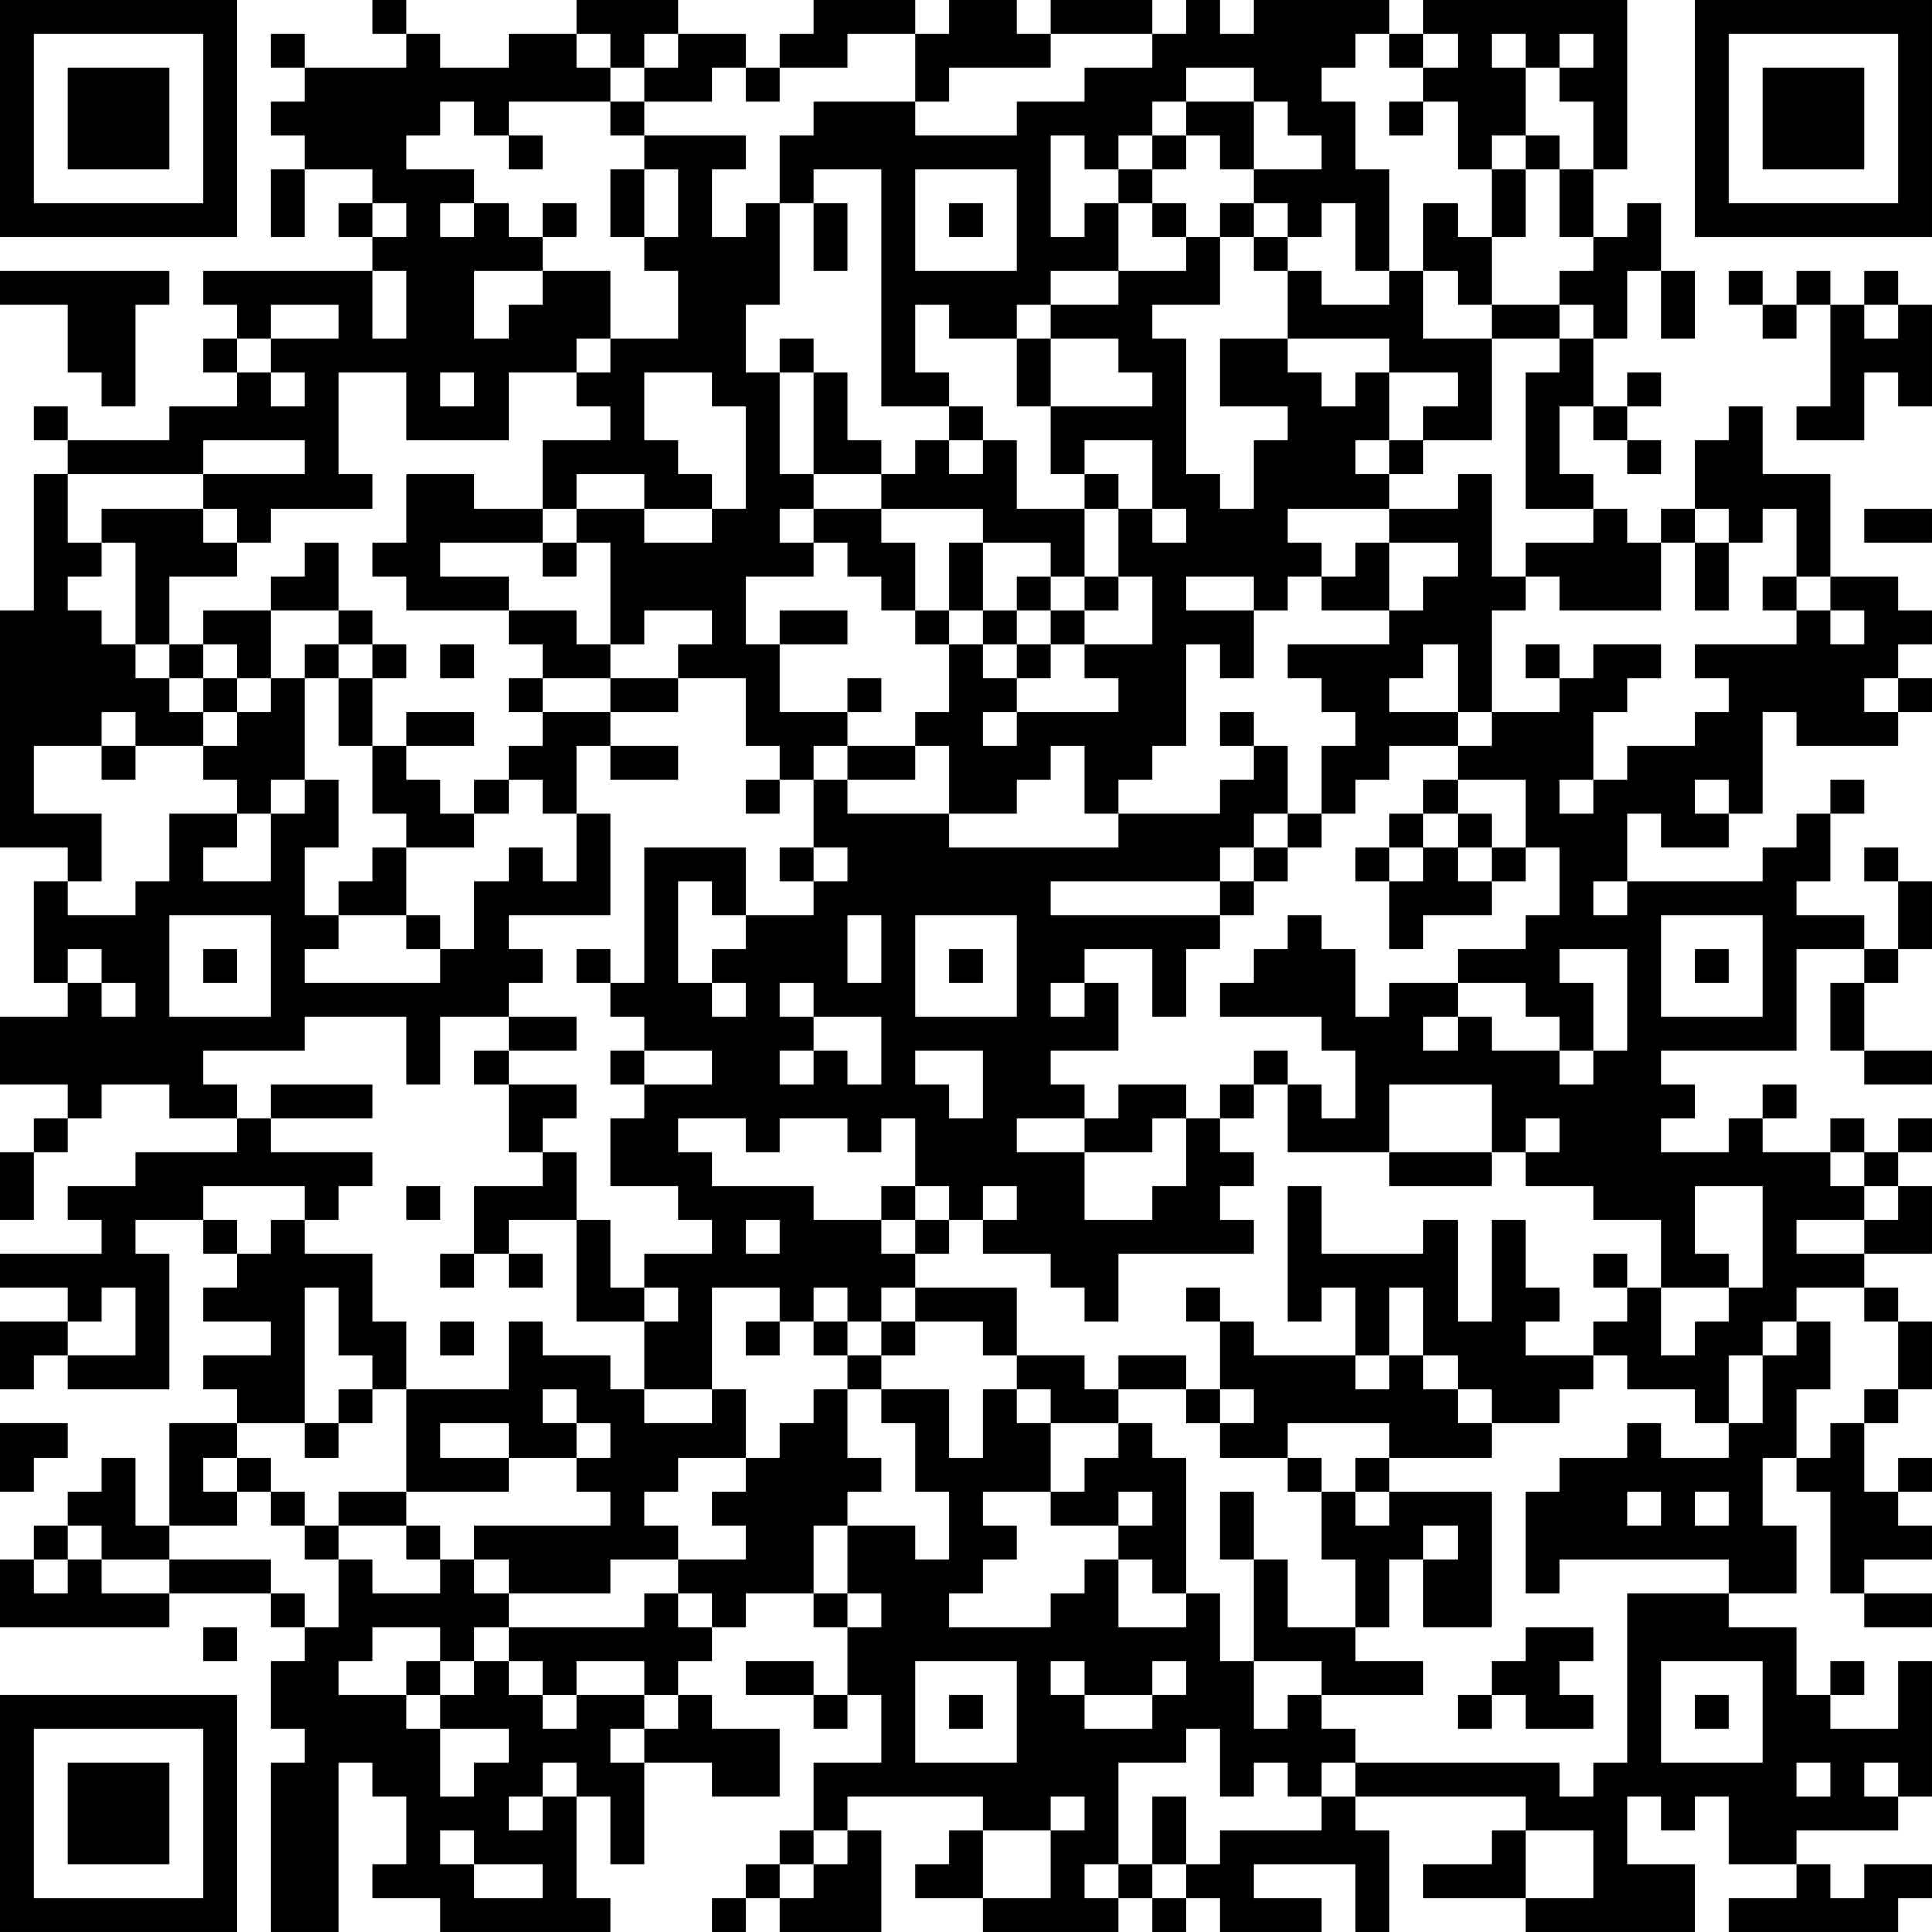 <?xml version="1.0" encoding="UTF-8"?>
<svg xmlns="http://www.w3.org/2000/svg" version="1.1" width="160" height="160" viewBox="0 0 160 160"><rect x="0" y="0" width="160" height="160" fill="#ffffff"/><g transform="scale(2.807)"><g transform="translate(0,0)"><path fill-rule="evenodd" d="M11 0L11 1L12 1L12 2L9 2L9 1L8 1L8 2L9 2L9 3L8 3L8 4L9 4L9 5L8 5L8 7L9 7L9 5L11 5L11 6L10 6L10 7L11 7L11 8L6 8L6 9L7 9L7 10L6 10L6 11L7 11L7 12L5 12L5 13L2 13L2 12L1 12L1 13L2 13L2 14L1 14L1 18L0 18L0 25L2 25L2 26L1 26L1 29L2 29L2 30L0 30L0 32L2 32L2 33L1 33L1 34L0 34L0 36L1 36L1 34L2 34L2 33L3 33L3 32L5 32L5 33L7 33L7 34L4 34L4 35L2 35L2 36L3 36L3 37L0 37L0 38L2 38L2 39L0 39L0 41L1 41L1 40L2 40L2 41L5 41L5 37L4 37L4 36L6 36L6 37L7 37L7 38L6 38L6 39L8 39L8 40L6 40L6 41L7 41L7 42L5 42L5 45L4 45L4 43L3 43L3 44L2 44L2 45L1 45L1 46L0 46L0 48L5 48L5 47L8 47L8 48L9 48L9 49L8 49L8 51L9 51L9 52L8 52L8 57L10 57L10 52L11 52L11 53L12 53L12 55L11 55L11 56L13 56L13 57L18 57L18 56L17 56L17 53L18 53L18 55L19 55L19 52L21 52L21 53L23 53L23 51L21 51L21 50L20 50L20 49L21 49L21 48L22 48L22 47L24 47L24 48L25 48L25 50L24 50L24 49L22 49L22 50L24 50L24 51L25 51L25 50L26 50L26 52L24 52L24 54L23 54L23 55L22 55L22 56L21 56L21 57L22 57L22 56L23 56L23 57L26 57L26 54L25 54L25 53L29 53L29 54L28 54L28 55L27 55L27 56L29 56L29 57L33 57L33 56L34 56L34 57L35 57L35 56L36 56L36 57L39 57L39 56L37 56L37 55L40 55L40 57L41 57L41 54L40 54L40 53L45 53L45 54L44 54L44 55L42 55L42 56L45 56L45 57L50 57L50 55L48 55L48 53L49 53L49 54L50 54L50 53L51 53L51 55L53 55L53 56L51 56L51 57L56 57L56 56L57 56L57 55L55 55L55 56L54 56L54 55L53 55L53 54L56 54L56 53L57 53L57 49L56 49L56 51L54 51L54 50L55 50L55 49L54 49L54 50L53 50L53 48L51 48L51 47L53 47L53 45L52 45L52 43L53 43L53 44L54 44L54 47L55 47L55 48L57 48L57 47L55 47L55 46L57 46L57 45L56 45L56 44L57 44L57 43L56 43L56 44L55 44L55 42L56 42L56 41L57 41L57 39L56 39L56 38L55 38L55 37L57 37L57 35L56 35L56 34L57 34L57 33L56 33L56 34L55 34L55 33L54 33L54 34L52 34L52 33L53 33L53 32L52 32L52 33L51 33L51 34L49 34L49 33L50 33L50 32L49 32L49 31L53 31L53 28L55 28L55 29L54 29L54 31L55 31L55 32L57 32L57 31L55 31L55 29L56 29L56 28L57 28L57 26L56 26L56 25L55 25L55 26L56 26L56 28L55 28L55 27L53 27L53 26L54 26L54 24L55 24L55 23L54 23L54 24L53 24L53 25L52 25L52 26L48 26L48 24L49 24L49 25L51 25L51 24L52 24L52 21L53 21L53 22L56 22L56 21L57 21L57 20L56 20L56 19L57 19L57 18L56 18L56 17L54 17L54 14L52 14L52 12L51 12L51 13L50 13L50 15L49 15L49 16L48 16L48 15L47 15L47 14L46 14L46 12L47 12L47 13L48 13L48 14L49 14L49 13L48 13L48 12L49 12L49 11L48 11L48 12L47 12L47 10L48 10L48 8L49 8L49 10L50 10L50 8L49 8L49 6L48 6L48 7L47 7L47 5L48 5L48 0L42 0L42 1L41 1L41 0L37 0L37 1L36 1L36 0L35 0L35 1L34 1L34 0L31 0L31 1L30 1L30 0L28 0L28 1L27 1L27 0L24 0L24 1L23 1L23 2L22 2L22 1L20 1L20 0L17 0L17 1L15 1L15 2L13 2L13 1L12 1L12 0ZM17 1L17 2L18 2L18 3L15 3L15 4L14 4L14 3L13 3L13 4L12 4L12 5L14 5L14 6L13 6L13 7L14 7L14 6L15 6L15 7L16 7L16 8L14 8L14 10L15 10L15 9L16 9L16 8L18 8L18 10L17 10L17 11L15 11L15 13L12 13L12 11L10 11L10 14L11 14L11 15L8 15L8 16L7 16L7 15L6 15L6 14L9 14L9 13L6 13L6 14L2 14L2 16L3 16L3 17L2 17L2 18L3 18L3 19L4 19L4 20L5 20L5 21L6 21L6 22L4 22L4 21L3 21L3 22L1 22L1 24L3 24L3 26L2 26L2 27L4 27L4 26L5 26L5 24L7 24L7 25L6 25L6 26L8 26L8 24L9 24L9 23L10 23L10 25L9 25L9 27L10 27L10 28L9 28L9 29L13 29L13 28L14 28L14 26L15 26L15 25L16 25L16 26L17 26L17 24L18 24L18 27L15 27L15 28L16 28L16 29L15 29L15 30L13 30L13 32L12 32L12 30L9 30L9 31L6 31L6 32L7 32L7 33L8 33L8 34L11 34L11 35L10 35L10 36L9 36L9 35L6 35L6 36L7 36L7 37L8 37L8 36L9 36L9 37L11 37L11 39L12 39L12 41L11 41L11 40L10 40L10 38L9 38L9 42L7 42L7 43L6 43L6 44L7 44L7 45L5 45L5 46L3 46L3 45L2 45L2 46L1 46L1 47L2 47L2 46L3 46L3 47L5 47L5 46L8 46L8 47L9 47L9 48L10 48L10 46L11 46L11 47L13 47L13 46L14 46L14 47L15 47L15 48L14 48L14 49L13 49L13 48L11 48L11 49L10 49L10 50L12 50L12 51L13 51L13 53L14 53L14 52L15 52L15 51L13 51L13 50L14 50L14 49L15 49L15 50L16 50L16 51L17 51L17 50L19 50L19 51L18 51L18 52L19 52L19 51L20 51L20 50L19 50L19 49L17 49L17 50L16 50L16 49L15 49L15 48L19 48L19 47L20 47L20 48L21 48L21 47L20 47L20 46L22 46L22 45L21 45L21 44L22 44L22 43L23 43L23 42L24 42L24 41L25 41L25 43L26 43L26 44L25 44L25 45L24 45L24 47L25 47L25 48L26 48L26 47L25 47L25 45L27 45L27 46L28 46L28 44L27 44L27 42L26 42L26 41L28 41L28 43L29 43L29 41L30 41L30 42L31 42L31 44L29 44L29 45L30 45L30 46L29 46L29 47L28 47L28 48L31 48L31 47L32 47L32 46L33 46L33 48L35 48L35 47L36 47L36 49L37 49L37 51L38 51L38 50L39 50L39 51L40 51L40 52L39 52L39 53L38 53L38 52L37 52L37 53L36 53L36 51L35 51L35 52L33 52L33 55L32 55L32 56L33 56L33 55L34 55L34 56L35 56L35 55L36 55L36 54L39 54L39 53L40 53L40 52L46 52L46 53L47 53L47 52L48 52L48 47L51 47L51 46L46 46L46 47L45 47L45 44L46 44L46 43L48 43L48 42L49 42L49 43L51 43L51 42L52 42L52 40L53 40L53 39L54 39L54 41L53 41L53 43L54 43L54 42L55 42L55 41L56 41L56 39L55 39L55 38L53 38L53 39L52 39L52 40L51 40L51 42L50 42L50 41L48 41L48 40L47 40L47 39L48 39L48 38L49 38L49 40L50 40L50 39L51 39L51 38L52 38L52 35L50 35L50 37L51 37L51 38L49 38L49 36L47 36L47 35L45 35L45 34L46 34L46 33L45 33L45 34L44 34L44 32L41 32L41 34L38 34L38 32L39 32L39 33L40 33L40 31L39 31L39 30L36 30L36 29L37 29L37 28L38 28L38 27L39 27L39 28L40 28L40 30L41 30L41 29L43 29L43 30L42 30L42 31L43 31L43 30L44 30L44 31L46 31L46 32L47 32L47 31L48 31L48 28L46 28L46 29L47 29L47 31L46 31L46 30L45 30L45 29L43 29L43 28L45 28L45 27L46 27L46 25L45 25L45 23L43 23L43 22L44 22L44 21L46 21L46 20L47 20L47 19L49 19L49 20L48 20L48 21L47 21L47 23L46 23L46 24L47 24L47 23L48 23L48 22L50 22L50 21L51 21L51 20L50 20L50 19L53 19L53 18L54 18L54 19L55 19L55 18L54 18L54 17L53 17L53 15L52 15L52 16L51 16L51 15L50 15L50 16L49 16L49 18L46 18L46 17L45 17L45 16L47 16L47 15L45 15L45 11L46 11L46 10L47 10L47 9L46 9L46 8L47 8L47 7L46 7L46 5L47 5L47 3L46 3L46 2L47 2L47 1L46 1L46 2L45 2L45 1L44 1L44 2L45 2L45 4L44 4L44 5L43 5L43 3L42 3L42 2L43 2L43 1L42 1L42 2L41 2L41 1L40 1L40 2L39 2L39 3L40 3L40 5L41 5L41 8L40 8L40 6L39 6L39 7L38 7L38 6L37 6L37 5L39 5L39 4L38 4L38 3L37 3L37 2L35 2L35 3L34 3L34 4L33 4L33 5L32 5L32 4L31 4L31 7L32 7L32 6L33 6L33 8L31 8L31 9L30 9L30 10L28 10L28 9L27 9L27 11L28 11L28 12L26 12L26 5L24 5L24 6L23 6L23 4L24 4L24 3L27 3L27 4L30 4L30 3L32 3L32 2L34 2L34 1L31 1L31 2L28 2L28 3L27 3L27 1L25 1L25 2L23 2L23 3L22 3L22 2L21 2L21 3L19 3L19 2L20 2L20 1L19 1L19 2L18 2L18 1ZM18 3L18 4L19 4L19 5L18 5L18 7L19 7L19 8L20 8L20 10L18 10L18 11L17 11L17 12L18 12L18 13L16 13L16 15L14 15L14 14L12 14L12 16L11 16L11 17L12 17L12 18L15 18L15 19L16 19L16 20L15 20L15 21L16 21L16 22L15 22L15 23L14 23L14 24L13 24L13 23L12 23L12 22L14 22L14 21L12 21L12 22L11 22L11 20L12 20L12 19L11 19L11 18L10 18L10 16L9 16L9 17L8 17L8 18L6 18L6 19L5 19L5 17L7 17L7 16L6 16L6 15L3 15L3 16L4 16L4 19L5 19L5 20L6 20L6 21L7 21L7 22L6 22L6 23L7 23L7 24L8 24L8 23L9 23L9 20L10 20L10 22L11 22L11 24L12 24L12 25L11 25L11 26L10 26L10 27L12 27L12 28L13 28L13 27L12 27L12 25L14 25L14 24L15 24L15 23L16 23L16 24L17 24L17 22L18 22L18 23L20 23L20 22L18 22L18 21L20 21L20 20L22 20L22 22L23 22L23 23L22 23L22 24L23 24L23 23L24 23L24 25L23 25L23 26L24 26L24 27L22 27L22 25L19 25L19 29L18 29L18 28L17 28L17 29L18 29L18 30L19 30L19 31L18 31L18 32L19 32L19 33L18 33L18 35L20 35L20 36L21 36L21 37L19 37L19 38L18 38L18 36L17 36L17 34L16 34L16 33L17 33L17 32L15 32L15 31L17 31L17 30L15 30L15 31L14 31L14 32L15 32L15 34L16 34L16 35L14 35L14 37L13 37L13 38L14 38L14 37L15 37L15 38L16 38L16 37L15 37L15 36L17 36L17 39L19 39L19 41L18 41L18 40L16 40L16 39L15 39L15 41L12 41L12 44L10 44L10 45L9 45L9 44L8 44L8 43L7 43L7 44L8 44L8 45L9 45L9 46L10 46L10 45L12 45L12 46L13 46L13 45L12 45L12 44L15 44L15 43L17 43L17 44L18 44L18 45L14 45L14 46L15 46L15 47L18 47L18 46L20 46L20 45L19 45L19 44L20 44L20 43L22 43L22 41L21 41L21 38L23 38L23 39L22 39L22 40L23 40L23 39L24 39L24 40L25 40L25 41L26 41L26 40L27 40L27 39L29 39L29 40L30 40L30 41L31 41L31 42L33 42L33 43L32 43L32 44L31 44L31 45L33 45L33 46L34 46L34 47L35 47L35 43L34 43L34 42L33 42L33 41L35 41L35 42L36 42L36 43L38 43L38 44L39 44L39 46L40 46L40 48L38 48L38 46L37 46L37 44L36 44L36 46L37 46L37 49L39 49L39 50L42 50L42 49L40 49L40 48L41 48L41 46L42 46L42 48L44 48L44 44L41 44L41 43L44 43L44 42L46 42L46 41L47 41L47 40L45 40L45 39L46 39L46 38L45 38L45 36L44 36L44 39L43 39L43 36L42 36L42 37L39 37L39 35L38 35L38 39L39 39L39 38L40 38L40 40L37 40L37 39L36 39L36 38L35 38L35 39L36 39L36 41L35 41L35 40L33 40L33 41L32 41L32 40L30 40L30 38L27 38L27 37L28 37L28 36L29 36L29 37L31 37L31 38L32 38L32 39L33 39L33 37L37 37L37 36L36 36L36 35L37 35L37 34L36 34L36 33L37 33L37 32L38 32L38 31L37 31L37 32L36 32L36 33L35 33L35 32L33 32L33 33L32 33L32 32L31 32L31 31L33 31L33 29L32 29L32 28L34 28L34 30L35 30L35 28L36 28L36 27L37 27L37 26L38 26L38 25L39 25L39 24L40 24L40 23L41 23L41 22L43 22L43 21L44 21L44 18L45 18L45 17L44 17L44 14L43 14L43 15L41 15L41 14L42 14L42 13L44 13L44 10L46 10L46 9L44 9L44 7L45 7L45 5L46 5L46 4L45 4L45 5L44 5L44 7L43 7L43 6L42 6L42 8L41 8L41 9L39 9L39 8L38 8L38 7L37 7L37 6L36 6L36 7L35 7L35 6L34 6L34 5L35 5L35 4L36 4L36 5L37 5L37 3L35 3L35 4L34 4L34 5L33 5L33 6L34 6L34 7L35 7L35 8L33 8L33 9L31 9L31 10L30 10L30 12L31 12L31 14L32 14L32 15L30 15L30 13L29 13L29 12L28 12L28 13L27 13L27 14L26 14L26 13L25 13L25 11L24 11L24 10L23 10L23 11L22 11L22 9L23 9L23 6L22 6L22 7L21 7L21 5L22 5L22 4L19 4L19 3ZM41 3L41 4L42 4L42 3ZM15 4L15 5L16 5L16 4ZM19 5L19 7L20 7L20 5ZM27 5L27 8L30 8L30 5ZM11 6L11 7L12 7L12 6ZM16 6L16 7L17 7L17 6ZM24 6L24 8L25 8L25 6ZM28 6L28 7L29 7L29 6ZM36 7L36 9L34 9L34 10L35 10L35 14L36 14L36 15L37 15L37 13L38 13L38 12L36 12L36 10L38 10L38 11L39 11L39 12L40 12L40 11L41 11L41 13L40 13L40 14L41 14L41 13L42 13L42 12L43 12L43 11L41 11L41 10L38 10L38 8L37 8L37 7ZM0 8L0 9L2 9L2 11L3 11L3 12L4 12L4 9L5 9L5 8ZM11 8L11 10L12 10L12 8ZM42 8L42 10L44 10L44 9L43 9L43 8ZM51 8L51 9L52 9L52 10L53 10L53 9L54 9L54 12L53 12L53 13L55 13L55 11L56 11L56 12L57 12L57 9L56 9L56 8L55 8L55 9L54 9L54 8L53 8L53 9L52 9L52 8ZM8 9L8 10L7 10L7 11L8 11L8 12L9 12L9 11L8 11L8 10L10 10L10 9ZM55 9L55 10L56 10L56 9ZM31 10L31 12L34 12L34 11L33 11L33 10ZM13 11L13 12L14 12L14 11ZM19 11L19 13L20 13L20 14L21 14L21 15L19 15L19 14L17 14L17 15L16 15L16 16L13 16L13 17L15 17L15 18L17 18L17 19L18 19L18 20L16 20L16 21L18 21L18 20L20 20L20 19L21 19L21 18L19 18L19 19L18 19L18 16L17 16L17 15L19 15L19 16L21 16L21 15L22 15L22 12L21 12L21 11ZM23 11L23 14L24 14L24 15L23 15L23 16L24 16L24 17L22 17L22 19L23 19L23 21L25 21L25 22L24 22L24 23L25 23L25 24L28 24L28 25L33 25L33 24L36 24L36 23L37 23L37 22L38 22L38 24L37 24L37 25L36 25L36 26L31 26L31 27L36 27L36 26L37 26L37 25L38 25L38 24L39 24L39 22L40 22L40 21L39 21L39 20L38 20L38 19L41 19L41 18L42 18L42 17L43 17L43 16L41 16L41 15L38 15L38 16L39 16L39 17L38 17L38 18L37 18L37 17L35 17L35 18L37 18L37 20L36 20L36 19L35 19L35 22L34 22L34 23L33 23L33 24L32 24L32 22L31 22L31 23L30 23L30 24L28 24L28 22L27 22L27 21L28 21L28 19L29 19L29 20L30 20L30 21L29 21L29 22L30 22L30 21L33 21L33 20L32 20L32 19L34 19L34 17L33 17L33 15L34 15L34 16L35 16L35 15L34 15L34 13L32 13L32 14L33 14L33 15L32 15L32 17L31 17L31 16L29 16L29 15L26 15L26 14L24 14L24 11ZM28 13L28 14L29 14L29 13ZM24 15L24 16L25 16L25 17L26 17L26 18L27 18L27 19L28 19L28 18L29 18L29 19L30 19L30 20L31 20L31 19L32 19L32 18L33 18L33 17L32 17L32 18L31 18L31 17L30 17L30 18L29 18L29 16L28 16L28 18L27 18L27 16L26 16L26 15ZM55 15L55 16L57 16L57 15ZM16 16L16 17L17 17L17 16ZM40 16L40 17L39 17L39 18L41 18L41 16ZM50 16L50 18L51 18L51 16ZM52 17L52 18L53 18L53 17ZM8 18L8 20L7 20L7 19L6 19L6 20L7 20L7 21L8 21L8 20L9 20L9 19L10 19L10 20L11 20L11 19L10 19L10 18ZM23 18L23 19L25 19L25 18ZM30 18L30 19L31 19L31 18ZM13 19L13 20L14 20L14 19ZM42 19L42 20L41 20L41 21L43 21L43 19ZM45 19L45 20L46 20L46 19ZM25 20L25 21L26 21L26 20ZM55 20L55 21L56 21L56 20ZM36 21L36 22L37 22L37 21ZM3 22L3 23L4 23L4 22ZM25 22L25 23L27 23L27 22ZM42 23L42 24L41 24L41 25L40 25L40 26L41 26L41 28L42 28L42 27L44 27L44 26L45 26L45 25L44 25L44 24L43 24L43 23ZM50 23L50 24L51 24L51 23ZM42 24L42 25L41 25L41 26L42 26L42 25L43 25L43 26L44 26L44 25L43 25L43 24ZM24 25L24 26L25 26L25 25ZM20 26L20 29L21 29L21 30L22 30L22 29L21 29L21 28L22 28L22 27L21 27L21 26ZM47 26L47 27L48 27L48 26ZM5 27L5 30L8 30L8 27ZM25 27L25 29L26 29L26 27ZM27 27L27 30L30 30L30 27ZM49 27L49 30L52 30L52 27ZM2 28L2 29L3 29L3 30L4 30L4 29L3 29L3 28ZM6 28L6 29L7 29L7 28ZM28 28L28 29L29 29L29 28ZM50 28L50 29L51 29L51 28ZM23 29L23 30L24 30L24 31L23 31L23 32L24 32L24 31L25 31L25 32L26 32L26 30L24 30L24 29ZM31 29L31 30L32 30L32 29ZM19 31L19 32L21 32L21 31ZM27 31L27 32L28 32L28 33L29 33L29 31ZM8 32L8 33L11 33L11 32ZM20 33L20 34L21 34L21 35L24 35L24 36L26 36L26 37L27 37L27 36L28 36L28 35L27 35L27 33L26 33L26 34L25 34L25 33L23 33L23 34L22 34L22 33ZM30 33L30 34L32 34L32 36L34 36L34 35L35 35L35 33L34 33L34 34L32 34L32 33ZM41 34L41 35L44 35L44 34ZM54 34L54 35L55 35L55 36L53 36L53 37L55 37L55 36L56 36L56 35L55 35L55 34ZM12 35L12 36L13 36L13 35ZM26 35L26 36L27 36L27 35ZM29 35L29 36L30 36L30 35ZM22 36L22 37L23 37L23 36ZM47 37L47 38L48 38L48 37ZM3 38L3 39L2 39L2 40L4 40L4 38ZM19 38L19 39L20 39L20 38ZM24 38L24 39L25 39L25 40L26 40L26 39L27 39L27 38L26 38L26 39L25 39L25 38ZM41 38L41 40L40 40L40 41L41 41L41 40L42 40L42 41L43 41L43 42L44 42L44 41L43 41L43 40L42 40L42 38ZM13 39L13 40L14 40L14 39ZM10 41L10 42L9 42L9 43L10 43L10 42L11 42L11 41ZM16 41L16 42L17 42L17 43L18 43L18 42L17 42L17 41ZM19 41L19 42L21 42L21 41ZM36 41L36 42L37 42L37 41ZM0 42L0 44L1 44L1 43L2 43L2 42ZM13 42L13 43L15 43L15 42ZM38 42L38 43L39 43L39 44L40 44L40 45L41 45L41 44L40 44L40 43L41 43L41 42ZM33 44L33 45L34 45L34 44ZM48 44L48 45L49 45L49 44ZM50 44L50 45L51 45L51 44ZM42 45L42 46L43 46L43 45ZM6 48L6 49L7 49L7 48ZM45 48L45 49L44 49L44 50L43 50L43 51L44 51L44 50L45 50L45 51L47 51L47 50L46 50L46 49L47 49L47 48ZM12 49L12 50L13 50L13 49ZM27 49L27 52L30 52L30 49ZM31 49L31 50L32 50L32 51L34 51L34 50L35 50L35 49L34 49L34 50L32 50L32 49ZM49 49L49 52L52 52L52 49ZM28 50L28 51L29 51L29 50ZM50 50L50 51L51 51L51 50ZM16 52L16 53L15 53L15 54L16 54L16 53L17 53L17 52ZM53 52L53 53L54 53L54 52ZM55 52L55 53L56 53L56 52ZM31 53L31 54L29 54L29 56L31 56L31 54L32 54L32 53ZM34 53L34 55L35 55L35 53ZM13 54L13 55L14 55L14 56L16 56L16 55L14 55L14 54ZM24 54L24 55L23 55L23 56L24 56L24 55L25 55L25 54ZM45 54L45 56L47 56L47 54ZM0 0L0 7L7 7L7 0ZM1 1L1 6L6 6L6 1ZM2 2L2 5L5 5L5 2ZM50 0L50 7L57 7L57 0ZM51 1L51 6L56 6L56 1ZM52 2L52 5L55 5L55 2ZM0 50L0 57L7 57L7 50ZM1 51L1 56L6 56L6 51ZM2 52L2 55L5 55L5 52Z" fill="#000000"/></g></g></svg>
